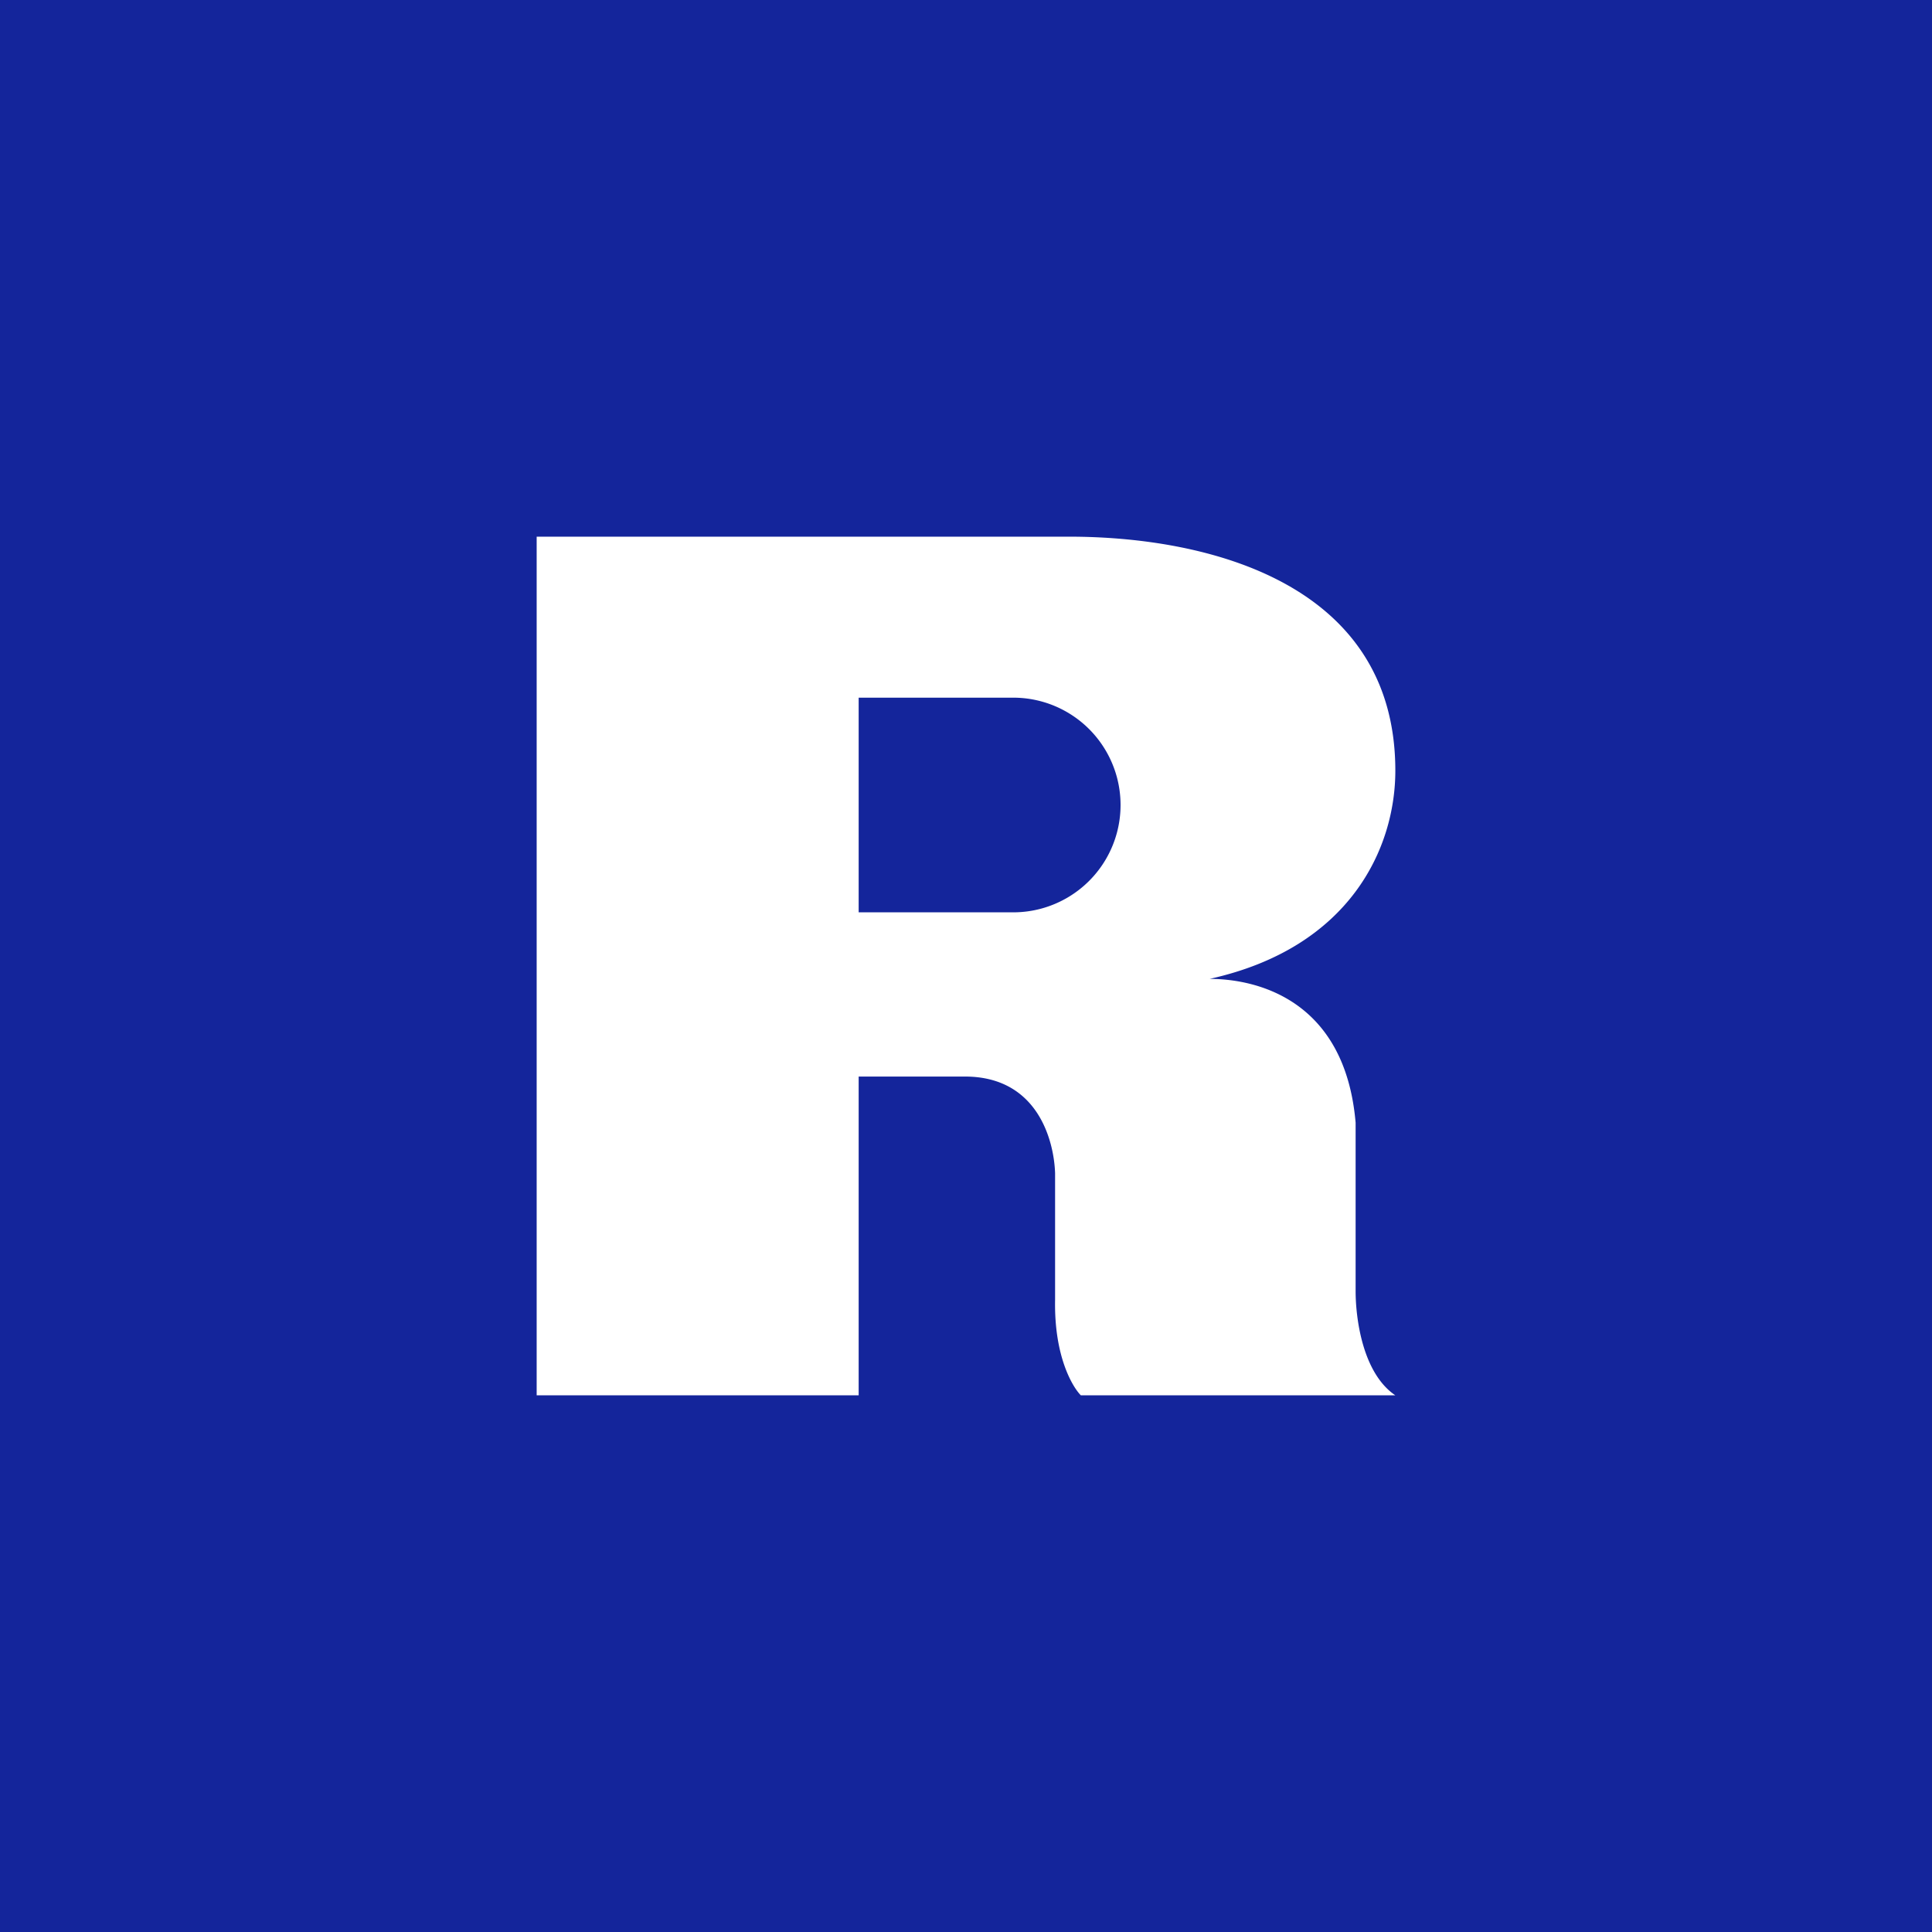 <!-- by TradingView --><svg xmlns="http://www.w3.org/2000/svg" width="18" height="18"><path fill="#14259B" d="M0 0h18v18H0z"/><path d="M5 5h4.96C11.25 5 13 5.43 13 7.18c0 .72-.42 1.65-1.73 1.94.42 0 1.26.18 1.36 1.34v1.57c0 .24.06.76.37.97h-2.93c-.07-.07-.25-.35-.24-.89v-1.18c-.01-.3-.16-.9-.84-.9H8V13H5V5zm4.44 1.5H8v2h1.44a1 1 0 000-2z" fill="#fff"/></svg>
